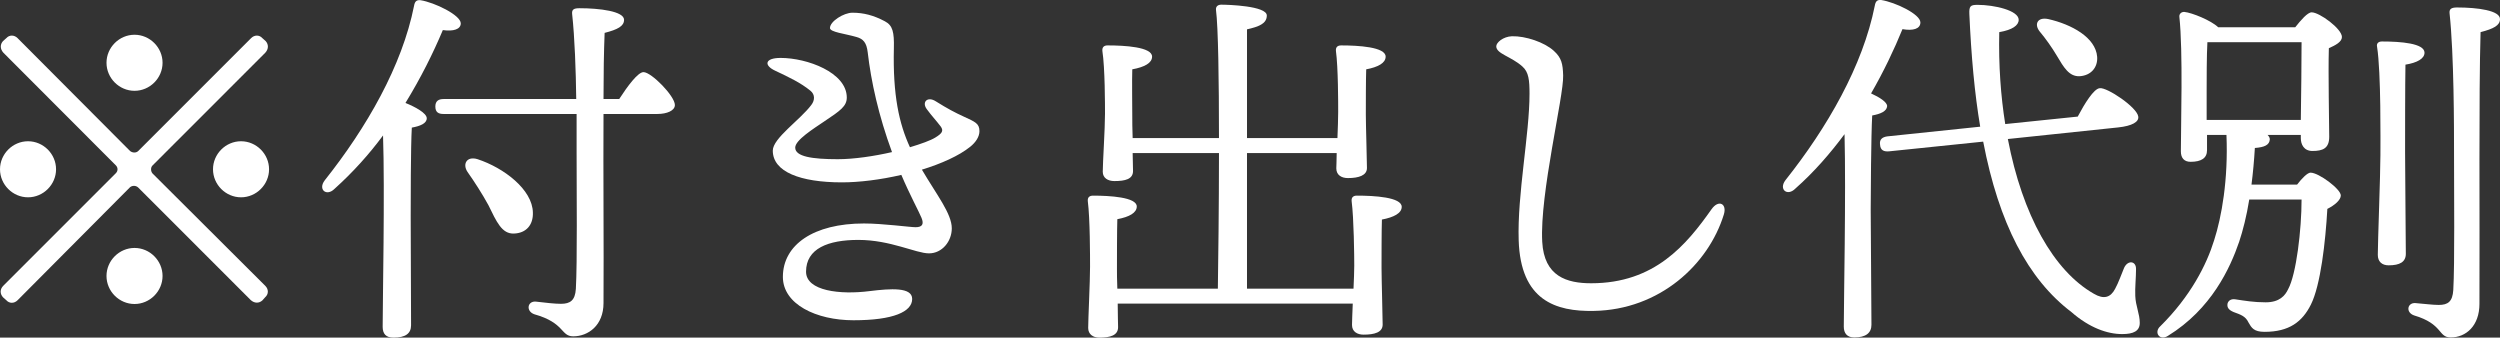 <?xml version="1.0" encoding="UTF-8"?>
<svg id="_レイヤー_2" data-name="レイヤー 2" xmlns="http://www.w3.org/2000/svg" viewBox="0 0 133.8 18.07">
  <rect x="0" y="0" width="133.8" height="18.07" fill="#333333" stroke="none"/>
  <defs>
    <style>
      .cls-1 {
        fill: #fff;
      }
    </style>
  </defs>
  <g id="_レイヤー_10" data-name="レイヤー 10">
    <g>
      <path class="cls-1" d="M1.5,10.56c-.82,0-1.5-.68-1.5-1.5s.68-1.5,1.5-1.5,1.5.68,1.5,1.5-.68,1.5-1.5,1.5ZM.34,2.04c.16-.18.42-.18.6,0l6.02,6.04c.12.1.32.12.44,0l6.04-6.04c.18-.18.44-.18.6,0l.18.16c.16.18.16.42-.02.62l-6.04,6.04c-.1.1-.1.3,0,.42l6.04,6.02c.18.18.18.44,0,.6l-.16.18c-.18.16-.42.16-.62-.02l-6.02-6.02c-.12-.12-.32-.12-.44-.02L.94,16.07c-.18.18-.44.18-.6,0l-.18-.16c-.16-.18-.18-.42.02-.62l6.02-6.02c.12-.12.12-.3,0-.42L.18,2.82c-.18-.2-.18-.44-.02-.62l.18-.16ZM5.7,3.36c0-.82.68-1.5,1.5-1.5s1.5.68,1.5,1.5-.68,1.5-1.5,1.5-1.5-.68-1.5-1.5ZM8.7,14.77c0,.82-.68,1.5-1.5,1.5s-1.5-.68-1.5-1.5.68-1.5,1.5-1.5,1.5.68,1.5,1.5ZM12.9,7.56c.82,0,1.5.68,1.5,1.5s-.68,1.5-1.5,1.5-1.5-.68-1.5-1.5.68-1.5,1.5-1.5Z"/>
      <path class="cls-1" d="M22,17.41c0,.44-.3.66-.94.66-.4,0-.58-.2-.58-.58,0-1.28.12-7.32.02-10.24-.74,1-1.6,1.96-2.6,2.86-.42.42-.9.04-.52-.46,2.24-2.82,4.14-6.12,4.78-9.34.04-.22.12-.32.34-.3.76.12,2.16.8,2.16,1.24,0,.32-.4.44-.96.36-.52,1.24-1.18,2.56-2,3.9.5.2,1.14.54,1.14.82s-.36.42-.8.5c-.06.98-.06,4.16-.06,4.74l.02,5.84ZM33.14,5.3c.44-.68,1-1.44,1.3-1.44.42,0,1.68,1.28,1.68,1.76,0,.3-.42.48-.94.48h-2.88c-.02,3.2.02,7,0,10.12,0,1.2-.82,1.78-1.62,1.78-.68,0-.44-.72-2.08-1.18-.46-.16-.38-.7.06-.68.52.06,1.02.12,1.36.12.5,0,.76-.18.8-.8.08-1.42.04-5.2.04-7.28v-2.08h-7.12c-.26,0-.44-.08-.44-.4,0-.3.18-.4.44-.4h7.1c-.02-1.54-.08-3.28-.22-4.56-.02-.24.1-.3.4-.3,1.06,0,2.38.16,2.38.62,0,.34-.34.52-1.04.7-.04.98-.06,2.2-.06,3.54h.84ZM27.5,12.5c-.64.02-.92-.62-1.36-1.52-.34-.62-.74-1.24-1.12-1.78-.28-.42-.04-.86.54-.68,1.4.46,2.94,1.62,2.96,2.86.02.66-.36,1.1-1.02,1.12Z"/>
      <path class="cls-1" d="M52.42,7.02c0,.3-.2.6-.5.84-.6.48-1.54.9-2.58,1.22.8,1.36,1.6,2.36,1.6,3.14,0,.7-.52,1.34-1.22,1.34s-2.06-.72-3.78-.72c-1.62,0-2.8.46-2.8,1.7,0,1.04,1.84,1.24,3.4,1.04,1.14-.14,2.28-.22,2.28.42,0,.68-1,1.14-3.14,1.14-2,0-3.78-.86-3.78-2.32,0-1.72,1.64-2.86,4.34-2.86,1,0,2.48.2,2.76.2.36,0,.46-.16.32-.5-.12-.3-.64-1.26-1.08-2.3-1.12.26-2.26.4-3.18.4-2.22,0-3.7-.56-3.7-1.7,0-.66,1.46-1.64,2.06-2.44.2-.26.2-.56-.04-.76-.54-.44-1.14-.72-1.9-1.08-.6-.28-.56-.68.3-.68,1.42,0,3.54.78,3.54,2.12,0,.46-.34.7-1.18,1.26-.62.42-1.58,1.02-1.58,1.42,0,.48.9.62,2.28.62.86,0,1.94-.16,2.9-.38-.72-1.96-1.12-3.78-1.3-5.34-.06-.52-.24-.72-.6-.82-.62-.18-1.42-.26-1.42-.48,0-.36.74-.82,1.2-.82.6,0,1.14.14,1.74.46.42.22.5.58.48,1.44-.06,2.52.28,4.04.86,5.3.6-.18,1.1-.36,1.36-.52.36-.22.46-.36.28-.6-.26-.34-.46-.54-.74-.92-.28-.38.04-.7.48-.42.64.4,1.02.6,1.5.82.6.28.84.36.84.78Z"/>
      <path class="cls-1" d="M72.44,15.45c.02-.48.04-.92.04-1.24,0-.48-.02-2.52-.14-3.44-.02-.2.08-.3.28-.3.92,0,2.4.08,2.4.6,0,.34-.42.56-1.06.68-.02.5-.02,2.22-.02,2.58,0,.6.06,2.62.06,3.04s-.44.54-1.02.54c-.34,0-.62-.16-.62-.52,0-.18.02-.62.04-1.14h-12.58c0,.56.02,1.08.02,1.26,0,.44-.42.56-1,.56-.34,0-.6-.18-.6-.52,0-.46.1-2.48.1-3.28,0-.5,0-2.58-.12-3.5-.02-.2.08-.3.28-.3.88,0,2.34.08,2.34.58,0,.34-.4.56-1.04.68-.02.5-.02,2.28-.02,2.66,0,.2,0,.6.02,1.06h5.38c.02-1.4.06-4.34.06-7.26h-4.62l.02.96c0,.44-.42.54-1,.54-.34,0-.62-.16-.62-.5,0-.46.12-2.3.12-3.1,0-.46,0-2.46-.14-3.36-.02-.2.08-.3.28-.3.9,0,2.38.08,2.38.6,0,.34-.4.56-1.06.68-.02.48,0,2.16,0,2.5,0,.24,0,.7.02,1.18h4.62c0-3.06-.04-5.94-.16-6.86-.02-.18.1-.28.28-.28.34,0,2.44.06,2.44.58,0,.44-.44.6-1.06.74v5.82h4.84c.02-.52.04-1.04.04-1.4,0-.46,0-2.38-.12-3.26-.02-.2.08-.3.28-.3.9,0,2.38.08,2.38.6,0,.34-.4.56-1.04.68-.02.46-.02,2.08-.02,2.42,0,.58.06,2.46.06,2.86s-.44.54-1.02.54c-.34,0-.62-.16-.62-.52,0-.14.02-.46.02-.82h-4.8v7.26h5.7Z"/>
      <path class="cls-1" d="M80.92,1.94c.72-.02,1.74.32,2.24.78.42.38.48.7.5,1.32.04,1.1-1.26,6.34-1.12,8.9.1,1.86,1.32,2.22,2.62,2.22,3.4,0,5.1-2.06,6.44-3.96.38-.54.84-.3.66.28-.82,2.66-3.42,5.1-6.96,5.16-2.04.04-3.92-.56-4.02-3.78-.08-2.44.58-5.68.58-7.84,0-.72-.04-1.16-.38-1.46-.6-.54-1.4-.68-1.4-1.08,0-.2.36-.52.84-.54Z"/>
      <path class="cls-1" d="M100.2,6.18c-.06,1.02-.08,4.4-.08,5.04,0,.56.04,5.5.04,6.16,0,.44-.3.68-.92.68-.38,0-.56-.22-.56-.58,0-1.28.12-7.12.04-10.3-.76,1.02-1.62,2.02-2.64,2.92-.42.42-.9.04-.52-.46,2.24-2.82,4.14-6.12,4.78-9.34.04-.22.12-.32.34-.3.76.12,2.1.76,2.1,1.2,0,.34-.38.46-.96.36-.44,1.08-1,2.26-1.68,3.44.44.2.86.46.86.68-.02.28-.36.42-.8.5ZM107.46,7.44c.78,4.08,2.46,7.06,4.6,8.28.54.32.9.2,1.14-.26.18-.32.36-.84.48-1.12.2-.44.66-.38.64.08,0,.44-.06.98-.04,1.42.02.54.24.96.24,1.44,0,.44-.34.6-.94.6-.8,0-1.76-.34-2.72-1.18-2.32-1.76-3.88-4.74-4.72-9.12l-5.04.52c-.26.02-.46-.04-.48-.36-.04-.28.12-.4.38-.44l4.98-.52c-.3-1.78-.48-3.78-.58-6.02-.02-.44.06-.5.44-.5.9,0,2.2.3,2.2.8,0,.3-.34.54-1.04.66-.04,1.76.08,3.42.32,4.92l3.88-.4c.36-.68.86-1.5,1.18-1.52.38-.06,2,1.02,2.06,1.52.04.28-.32.5-1.08.58l-5.9.62ZM109.16,1.68c-.3-.38-.12-.78.46-.66,1.24.28,2.54.98,2.62,2.02.04.56-.32,1-.94,1.04-.56.02-.84-.46-1.22-1.1-.26-.44-.6-.92-.92-1.3Z"/>
      <path class="cls-1" d="M122.84,1.46c.3-.38.66-.8.88-.8.42,0,1.62.88,1.62,1.32,0,.26-.34.44-.7.6-.04,1.38.02,4.04.02,4.74,0,.62-.34.76-.9.76-.46,0-.62-.36-.62-.68v-.18h-1.78c.08.08.12.16.12.24-.02.3-.28.42-.8.46-.04.68-.1,1.34-.18,1.96h2.44c.26-.34.56-.64.72-.64.44,0,1.62.88,1.62,1.22,0,.24-.32.52-.72.72-.1,1.76-.36,4.08-.88,5.12-.46.92-1.16,1.46-2.48,1.46-.58,0-.7-.22-.86-.5-.16-.34-.42-.42-.8-.56-.28-.12-.36-.26-.32-.46.04-.14.18-.26.42-.22.52.08,1,.16,1.62.16.74,0,1.04-.36,1.2-.7.44-.8.72-3.2.72-4.8h-2.8c-.14.88-.34,1.66-.54,2.26-.48,1.4-1.48,3.6-3.82,5.04-.44.28-.76-.2-.4-.52,1.62-1.6,2.48-3.3,2.88-4.6.4-1.24.76-3.24.66-5.64h-1.04v.82c0,.42-.3.62-.88.62-.34,0-.52-.2-.52-.56,0-1.38.12-5.34-.08-7.2-.02-.16.12-.28.28-.26.38.04,1.4.44,1.8.82h4.12ZM123.14,6.42c.02-1.24.04-3.24.04-4.16h-5.04c-.04.64-.04,2.14-.04,2.58v1.58h5.04ZM128.72,8.14c0,.94.04,4.84.04,5.44,0,.44-.32.62-.92.62-.36,0-.58-.2-.58-.56,0-.64.14-4.36.14-5.34,0-.68.04-4.42-.18-5.8-.04-.18.08-.28.26-.28,1.02,0,2.28.1,2.28.6,0,.32-.4.54-1.02.64-.02.9-.02,4.1-.02,4.68ZM133.8,1.02c0,.34-.34.52-1.04.7-.1,3.44-.04,9.78-.06,14.54,0,1.18-.72,1.8-1.54,1.8-.68,0-.4-.72-1.96-1.18-.46-.16-.36-.68.06-.66.5.04.94.1,1.26.1.5,0,.74-.18.78-.8.08-1.42.04-5.14.04-7.24,0-1.48,0-5.34-.24-7.58-.02-.22.1-.3.4-.3,1.1,0,2.3.16,2.3.62Z"/>
    </g>
  </g>
</svg>